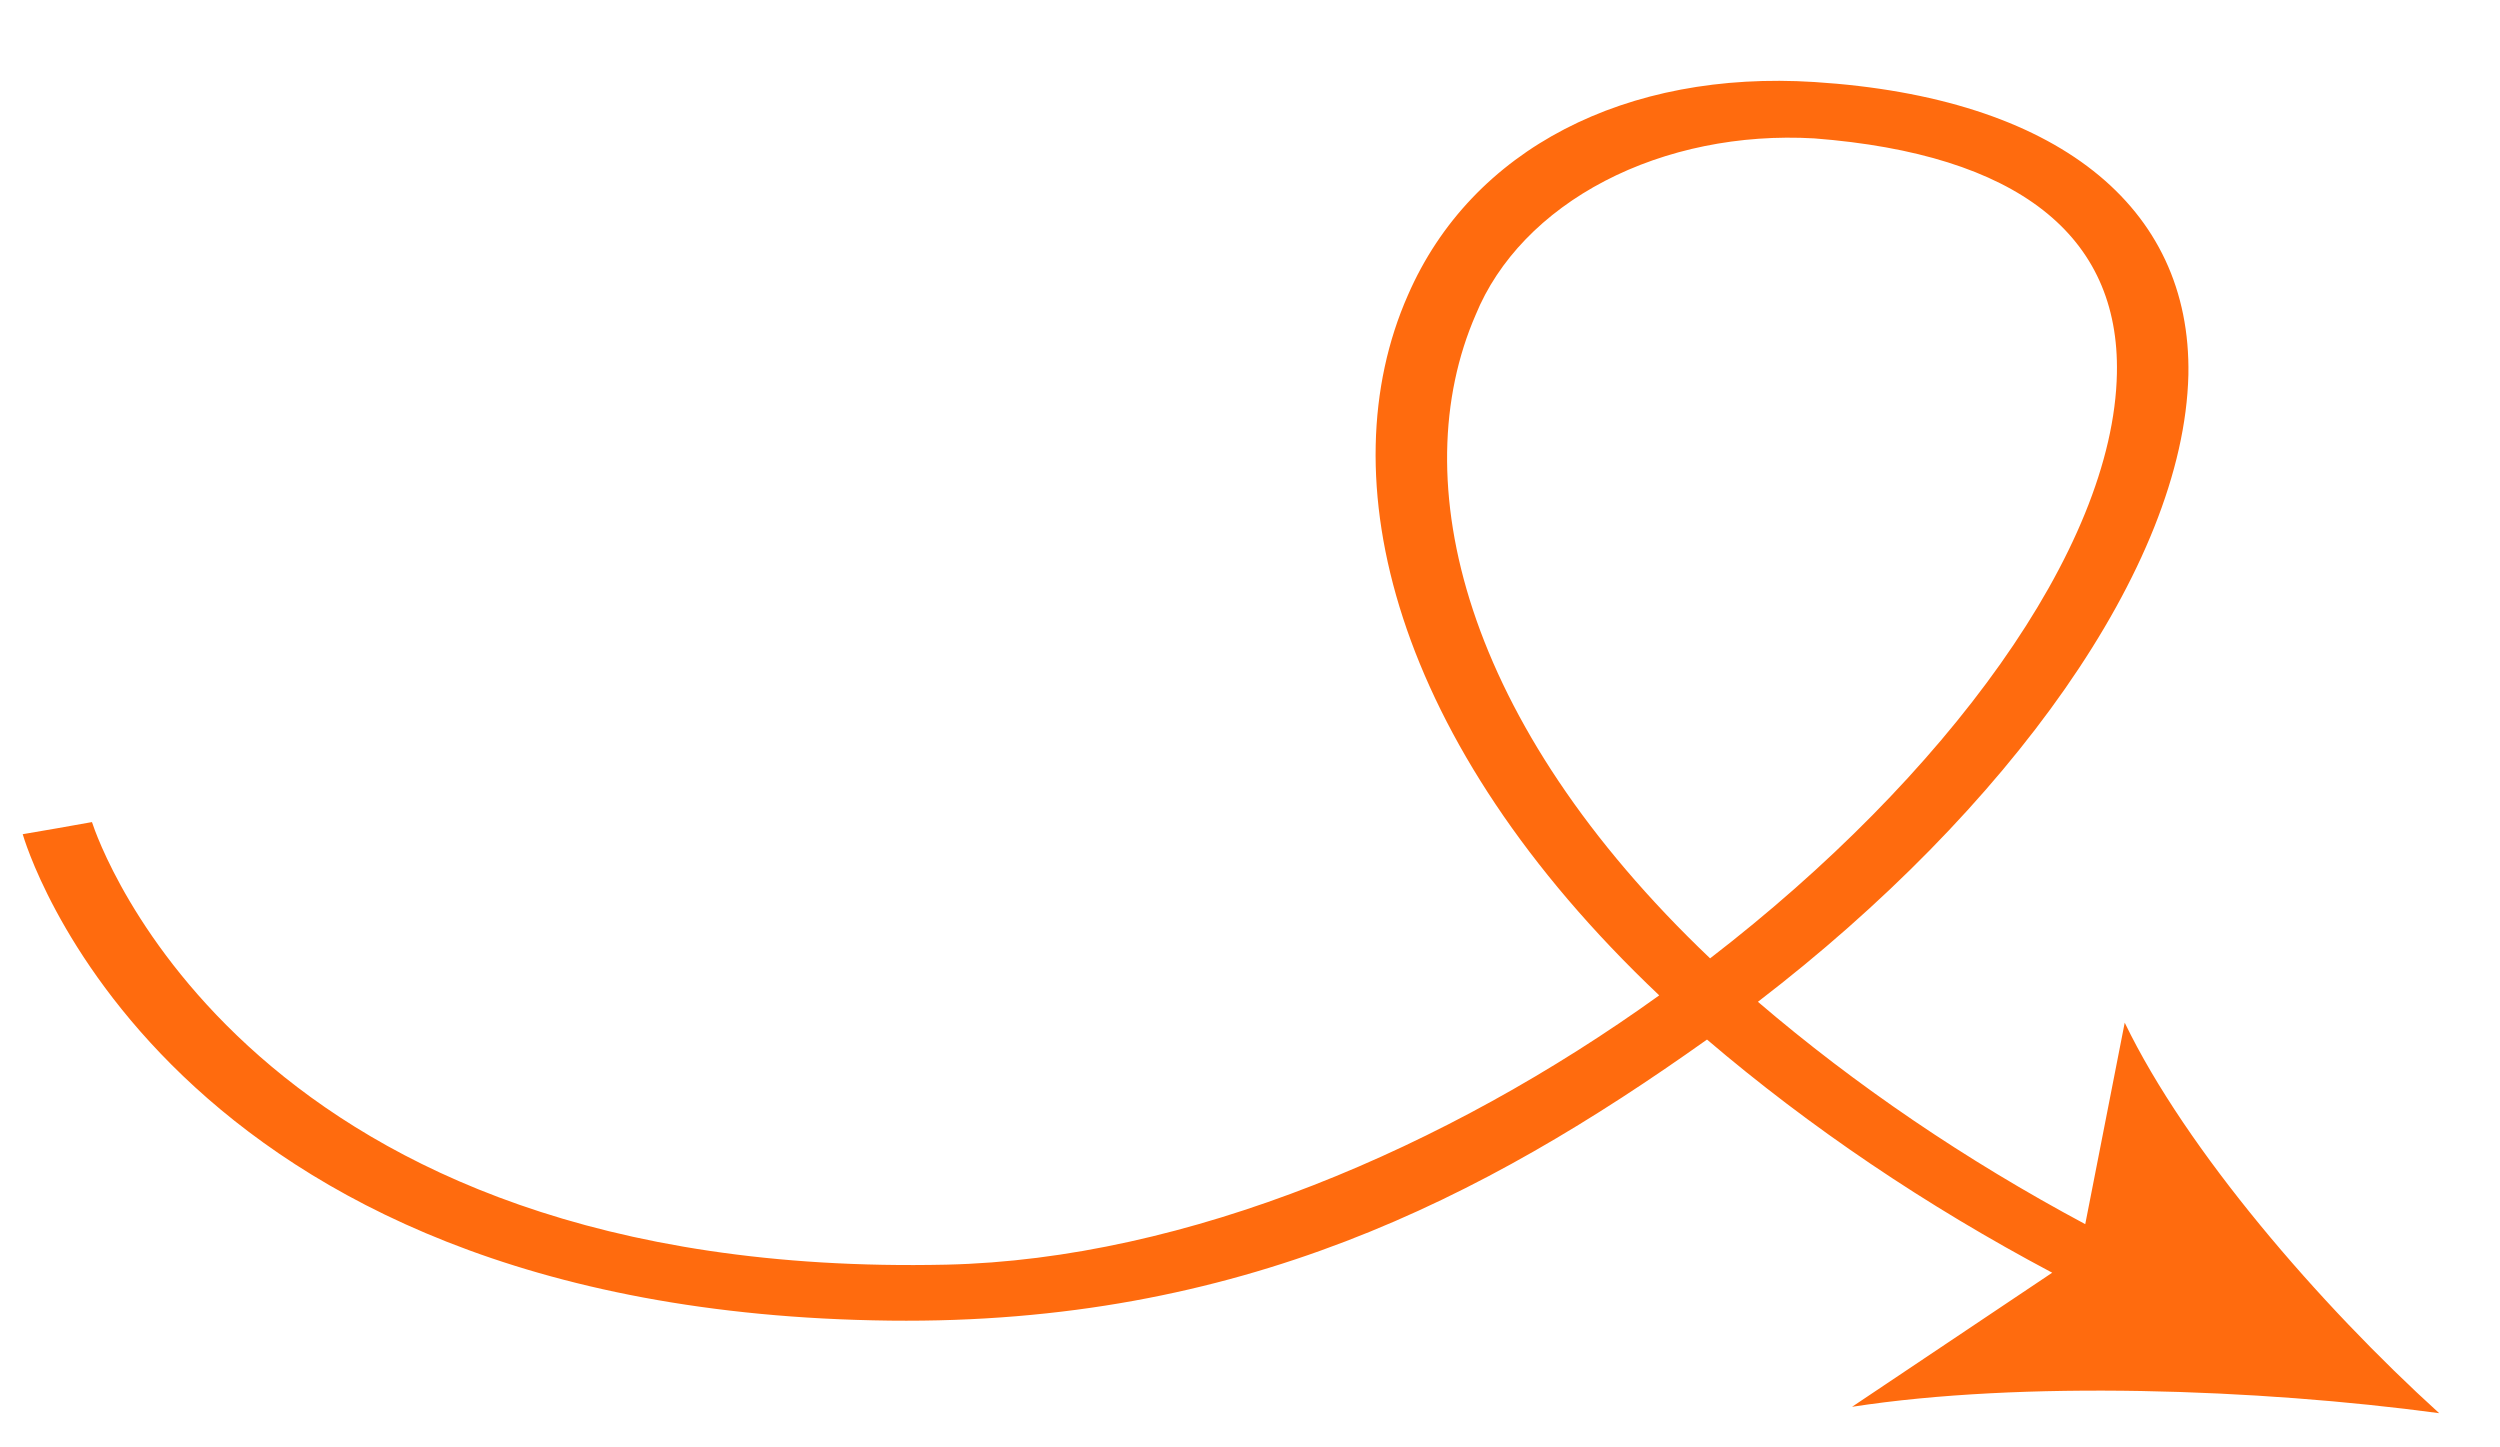 <svg width="152" height="88" viewBox="0 0 152 88" fill="none" xmlns="http://www.w3.org/2000/svg">
<path d="M129.183 62.178L126.783 74.429C119.504 70.534 112.824 65.997 106.881 60.91C122.072 49.257 132.768 34.494 133.054 22.796C133.244 12.532 125.04 5.921 110.307 4.986C98.914 4.262 89.483 9.014 85.6 17.948C80.735 28.96 84.578 45.077 100.881 60.518C87.976 69.805 72.144 76.562 57.54 76.891C15.094 77.829 5.972 51.159 5.592 49.983L3.486 50.357L1.381 50.719C1.469 51.016 9.724 79.781 54.118 80.294C75.38 80.535 90.152 72.897 103.786 63.205C110.049 68.549 117.095 73.308 124.774 77.381L112.604 85.534C122.931 83.937 137.307 84.441 148.302 85.921C141.027 79.321 132.924 69.939 129.183 62.178ZM103.974 58.268C88.91 43.931 85.35 29.187 89.721 19.14C91.083 15.808 93.843 12.946 97.568 11.005C101.294 9.064 105.774 8.152 110.306 8.414C122.689 9.375 128.882 14.317 128.708 22.705C128.498 33.395 118.28 47.248 103.974 58.268Z" fill="#FF6B0E"/>
</svg>
